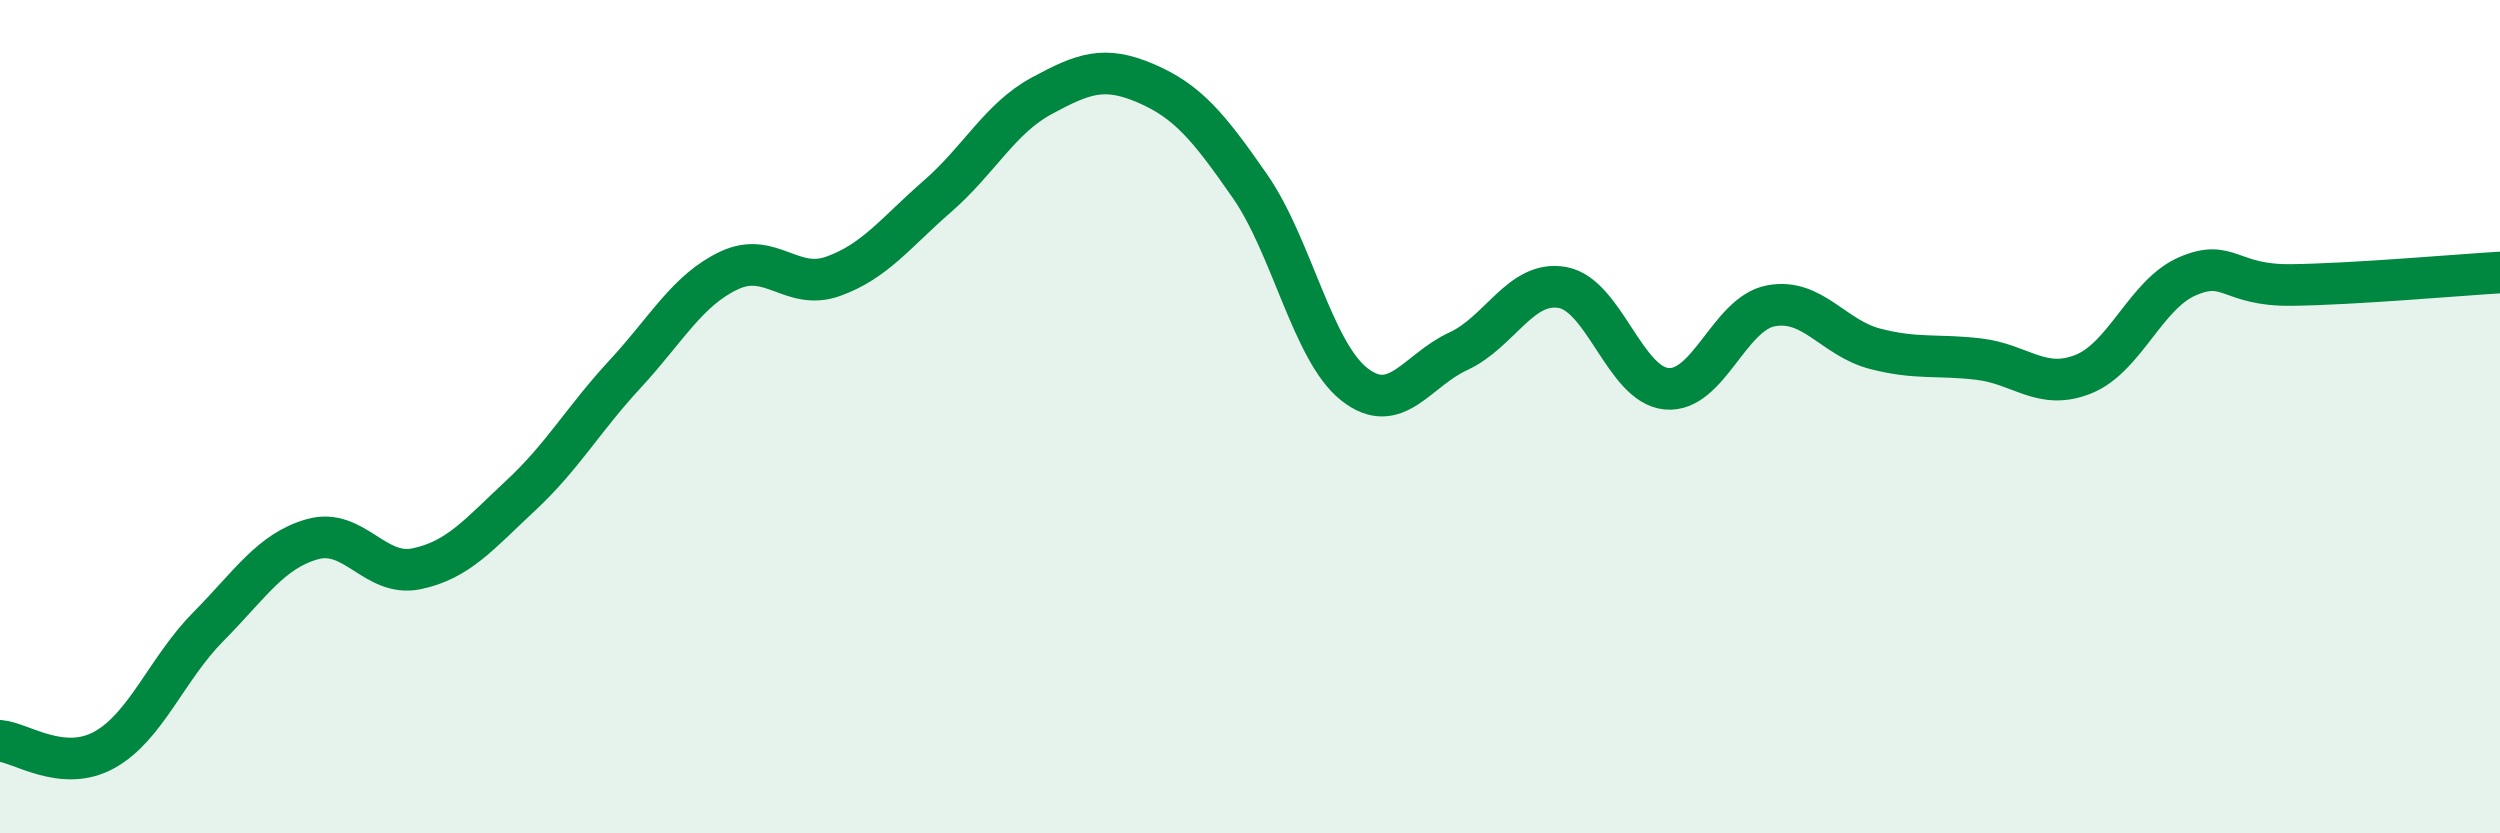 
    <svg width="60" height="20" viewBox="0 0 60 20" xmlns="http://www.w3.org/2000/svg">
      <path
        d="M 0,17.78 C 0.5,17.82 1.5,18.55 2.5,18 C 3.5,17.45 4,16.05 5,15.04 C 6,14.03 6.5,13.22 7.5,12.94 C 8.5,12.66 9,13.86 10,13.65 C 11,13.44 11.5,12.82 12.5,11.89 C 13.5,10.96 14,10.06 15,8.98 C 16,7.9 16.5,6.96 17.5,6.49 C 18.5,6.02 19,6.99 20,6.63 C 21,6.27 21.5,5.58 22.5,4.71 C 23.5,3.84 24,2.84 25,2.3 C 26,1.76 26.5,1.57 27.5,2 C 28.5,2.43 29,3.03 30,4.47 C 31,5.91 31.5,8.43 32.5,9.22 C 33.5,10.01 34,8.89 35,8.43 C 36,7.97 36.5,6.72 37.5,6.9 C 38.5,7.08 39,9.24 40,9.33 C 41,9.42 41.5,7.53 42.5,7.34 C 43.5,7.15 44,8.11 45,8.37 C 46,8.63 46.5,8.5 47.5,8.62 C 48.5,8.74 49,9.38 50,8.98 C 51,8.58 51.5,7.06 52.5,6.63 C 53.5,6.2 53.5,6.86 55,6.84 C 56.5,6.82 59,6.6 60,6.54L60 20L0 20Z"
        fill="#008740"
        opacity="0.1"
        stroke-linecap="round"
        stroke-linejoin="round"
      />
      <path
        d="M 0,17.78 C 0.5,17.82 1.5,18.55 2.5,18 C 3.5,17.45 4,16.05 5,15.04 C 6,14.03 6.5,13.22 7.5,12.94 C 8.5,12.66 9,13.86 10,13.65 C 11,13.44 11.5,12.82 12.5,11.89 C 13.5,10.96 14,10.06 15,8.98 C 16,7.9 16.5,6.96 17.5,6.49 C 18.5,6.02 19,6.99 20,6.63 C 21,6.27 21.5,5.58 22.5,4.71 C 23.5,3.84 24,2.84 25,2.3 C 26,1.76 26.5,1.57 27.5,2 C 28.5,2.43 29,3.03 30,4.47 C 31,5.91 31.5,8.43 32.5,9.22 C 33.5,10.01 34,8.89 35,8.43 C 36,7.97 36.5,6.72 37.5,6.9 C 38.5,7.08 39,9.24 40,9.33 C 41,9.42 41.5,7.53 42.5,7.34 C 43.5,7.15 44,8.11 45,8.37 C 46,8.63 46.5,8.5 47.5,8.62 C 48.5,8.74 49,9.38 50,8.98 C 51,8.58 51.5,7.06 52.5,6.63 C 53.5,6.2 53.5,6.86 55,6.84 C 56.5,6.82 59,6.6 60,6.54"
        stroke="#008740"
        stroke-width="1"
        fill="none"
        stroke-linecap="round"
        stroke-linejoin="round"
      />
    </svg>
  